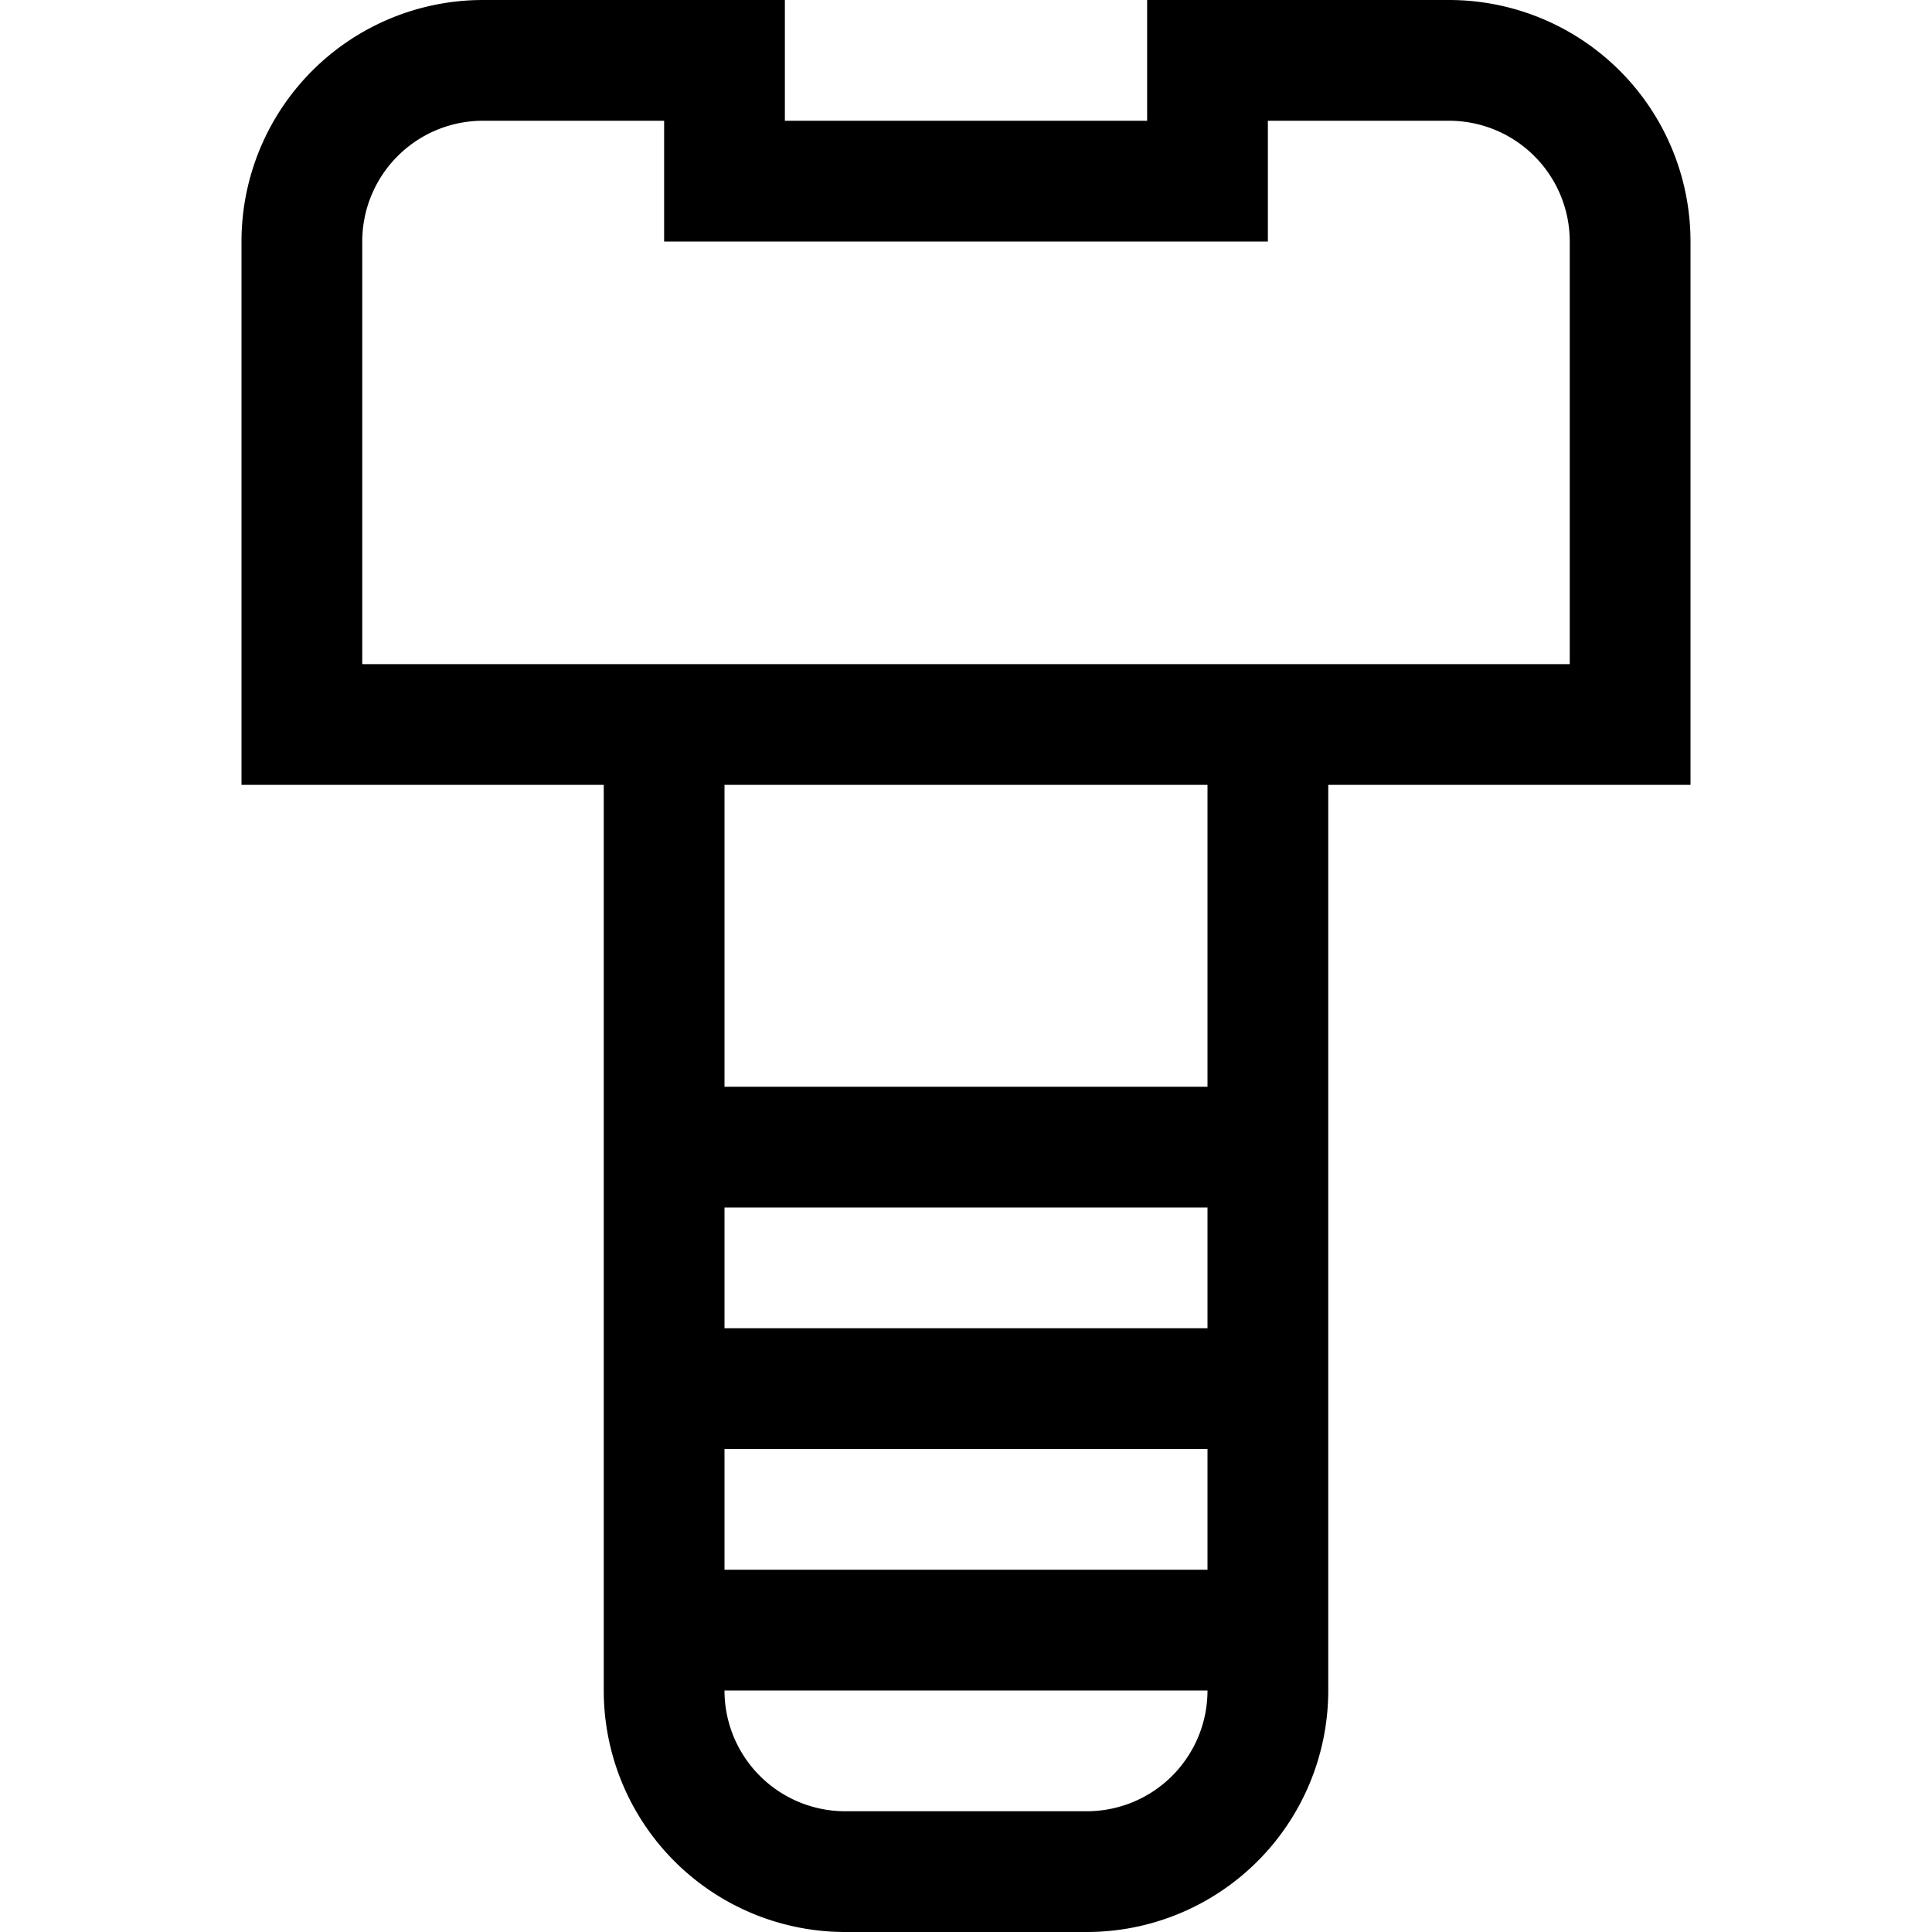 <svg viewBox="0 0 32 32" xmlns="http://www.w3.org/2000/svg"><defs><style>.cls-1{fill:none;stroke:#000;stroke-miterlimit:10;stroke-width:2px;}</style></defs><g id="bolt"><path d="M21,12V28a3,3,0,0,1-3,3H14a3,3,0,0,1-3-3V12" class="cls-1"></path><path d="M24,1H20V3H12V1H8A3,3,0,0,0,5,4v8H27V4A3,3,0,0,0,24,1Z" class="cls-1"></path><line y2="19" x2="21" y1="19" x1="11" class="cls-1"></line><line y2="23" x2="21" y1="23" x1="11" class="cls-1"></line><line y2="27" x2="21" y1="27" x1="11" class="cls-1"></line></g></svg>